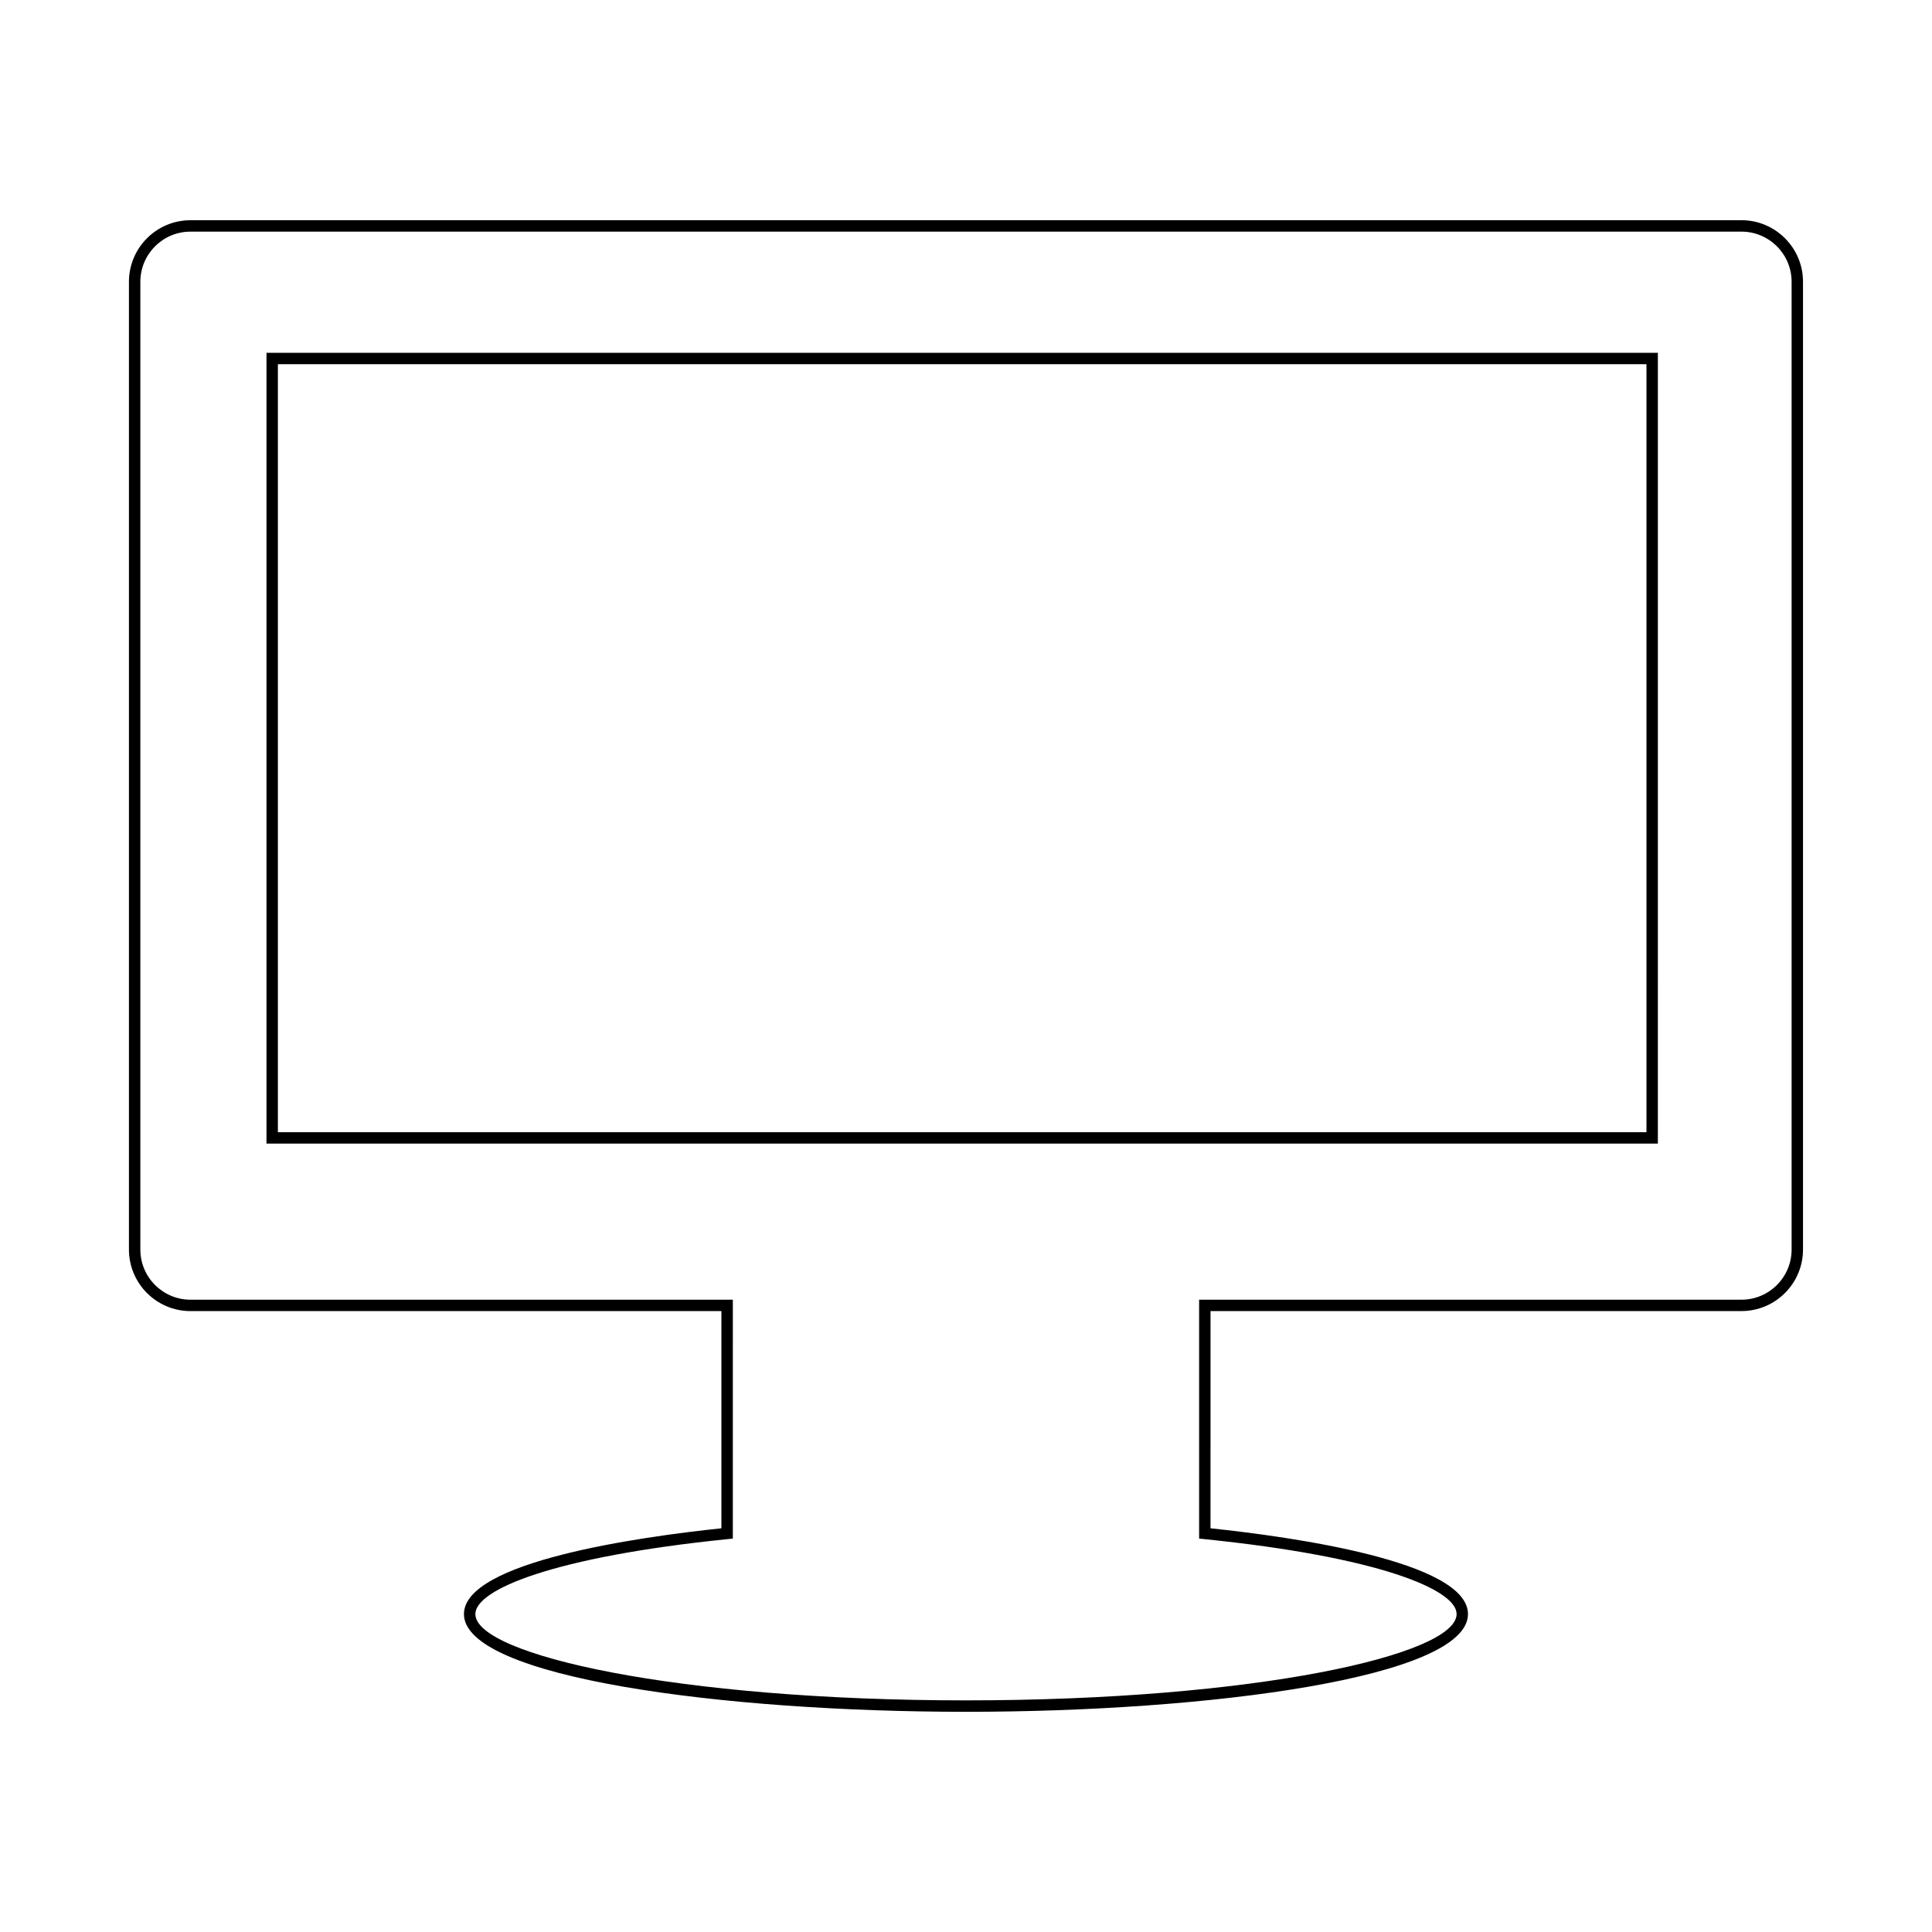 <?xml version="1.0" encoding="UTF-8"?>
<!-- Uploaded to: ICON Repo, www.svgrepo.com, Generator: ICON Repo Mixer Tools -->
<svg fill="#000000" width="800px" height="800px" version="1.1" viewBox="144 144 512 512" xmlns="http://www.w3.org/2000/svg">
 <g>
  <path d="m214.62 447.06h368.73l0.004-209.56h-368.73zm3.023-206.54h362.69v203.52h-362.69z"/>
  <path d="m605.51 202.36h-411.03c-8.992 0-16.309 7.316-16.309 16.309v256.48c0 8.988 7.316 16.305 16.309 16.305h140.7v57.559c-21.594 2.266-68.23 8.793-68.23 22.738 0 16.82 68.543 25.895 133.04 25.895s133.04-9.074 133.04-25.895c0-13.945-46.645-20.465-68.234-22.738l0.004-57.566h140.71c8.988 0 16.305-7.316 16.305-16.305v-256.48c0-8.988-7.316-16.305-16.305-16.305zm13.285 272.79c0 7.324-5.961 13.285-13.285 13.285h-143.73v63.305l1.359 0.141c46.199 4.711 66.875 13.371 66.875 19.863 0 10.816-53.398 22.871-130.02 22.871-76.621 0-130.02-12.055-130.02-22.871 0-6.492 20.676-15.16 66.871-19.863l1.359-0.141 0.004-63.305h-143.73c-7.324 0-13.285-5.961-13.285-13.285v-256.48c0-7.324 5.961-13.285 13.285-13.285h411.03c7.324 0 13.285 5.961 13.285 13.285z"/>
 </g>
</svg>